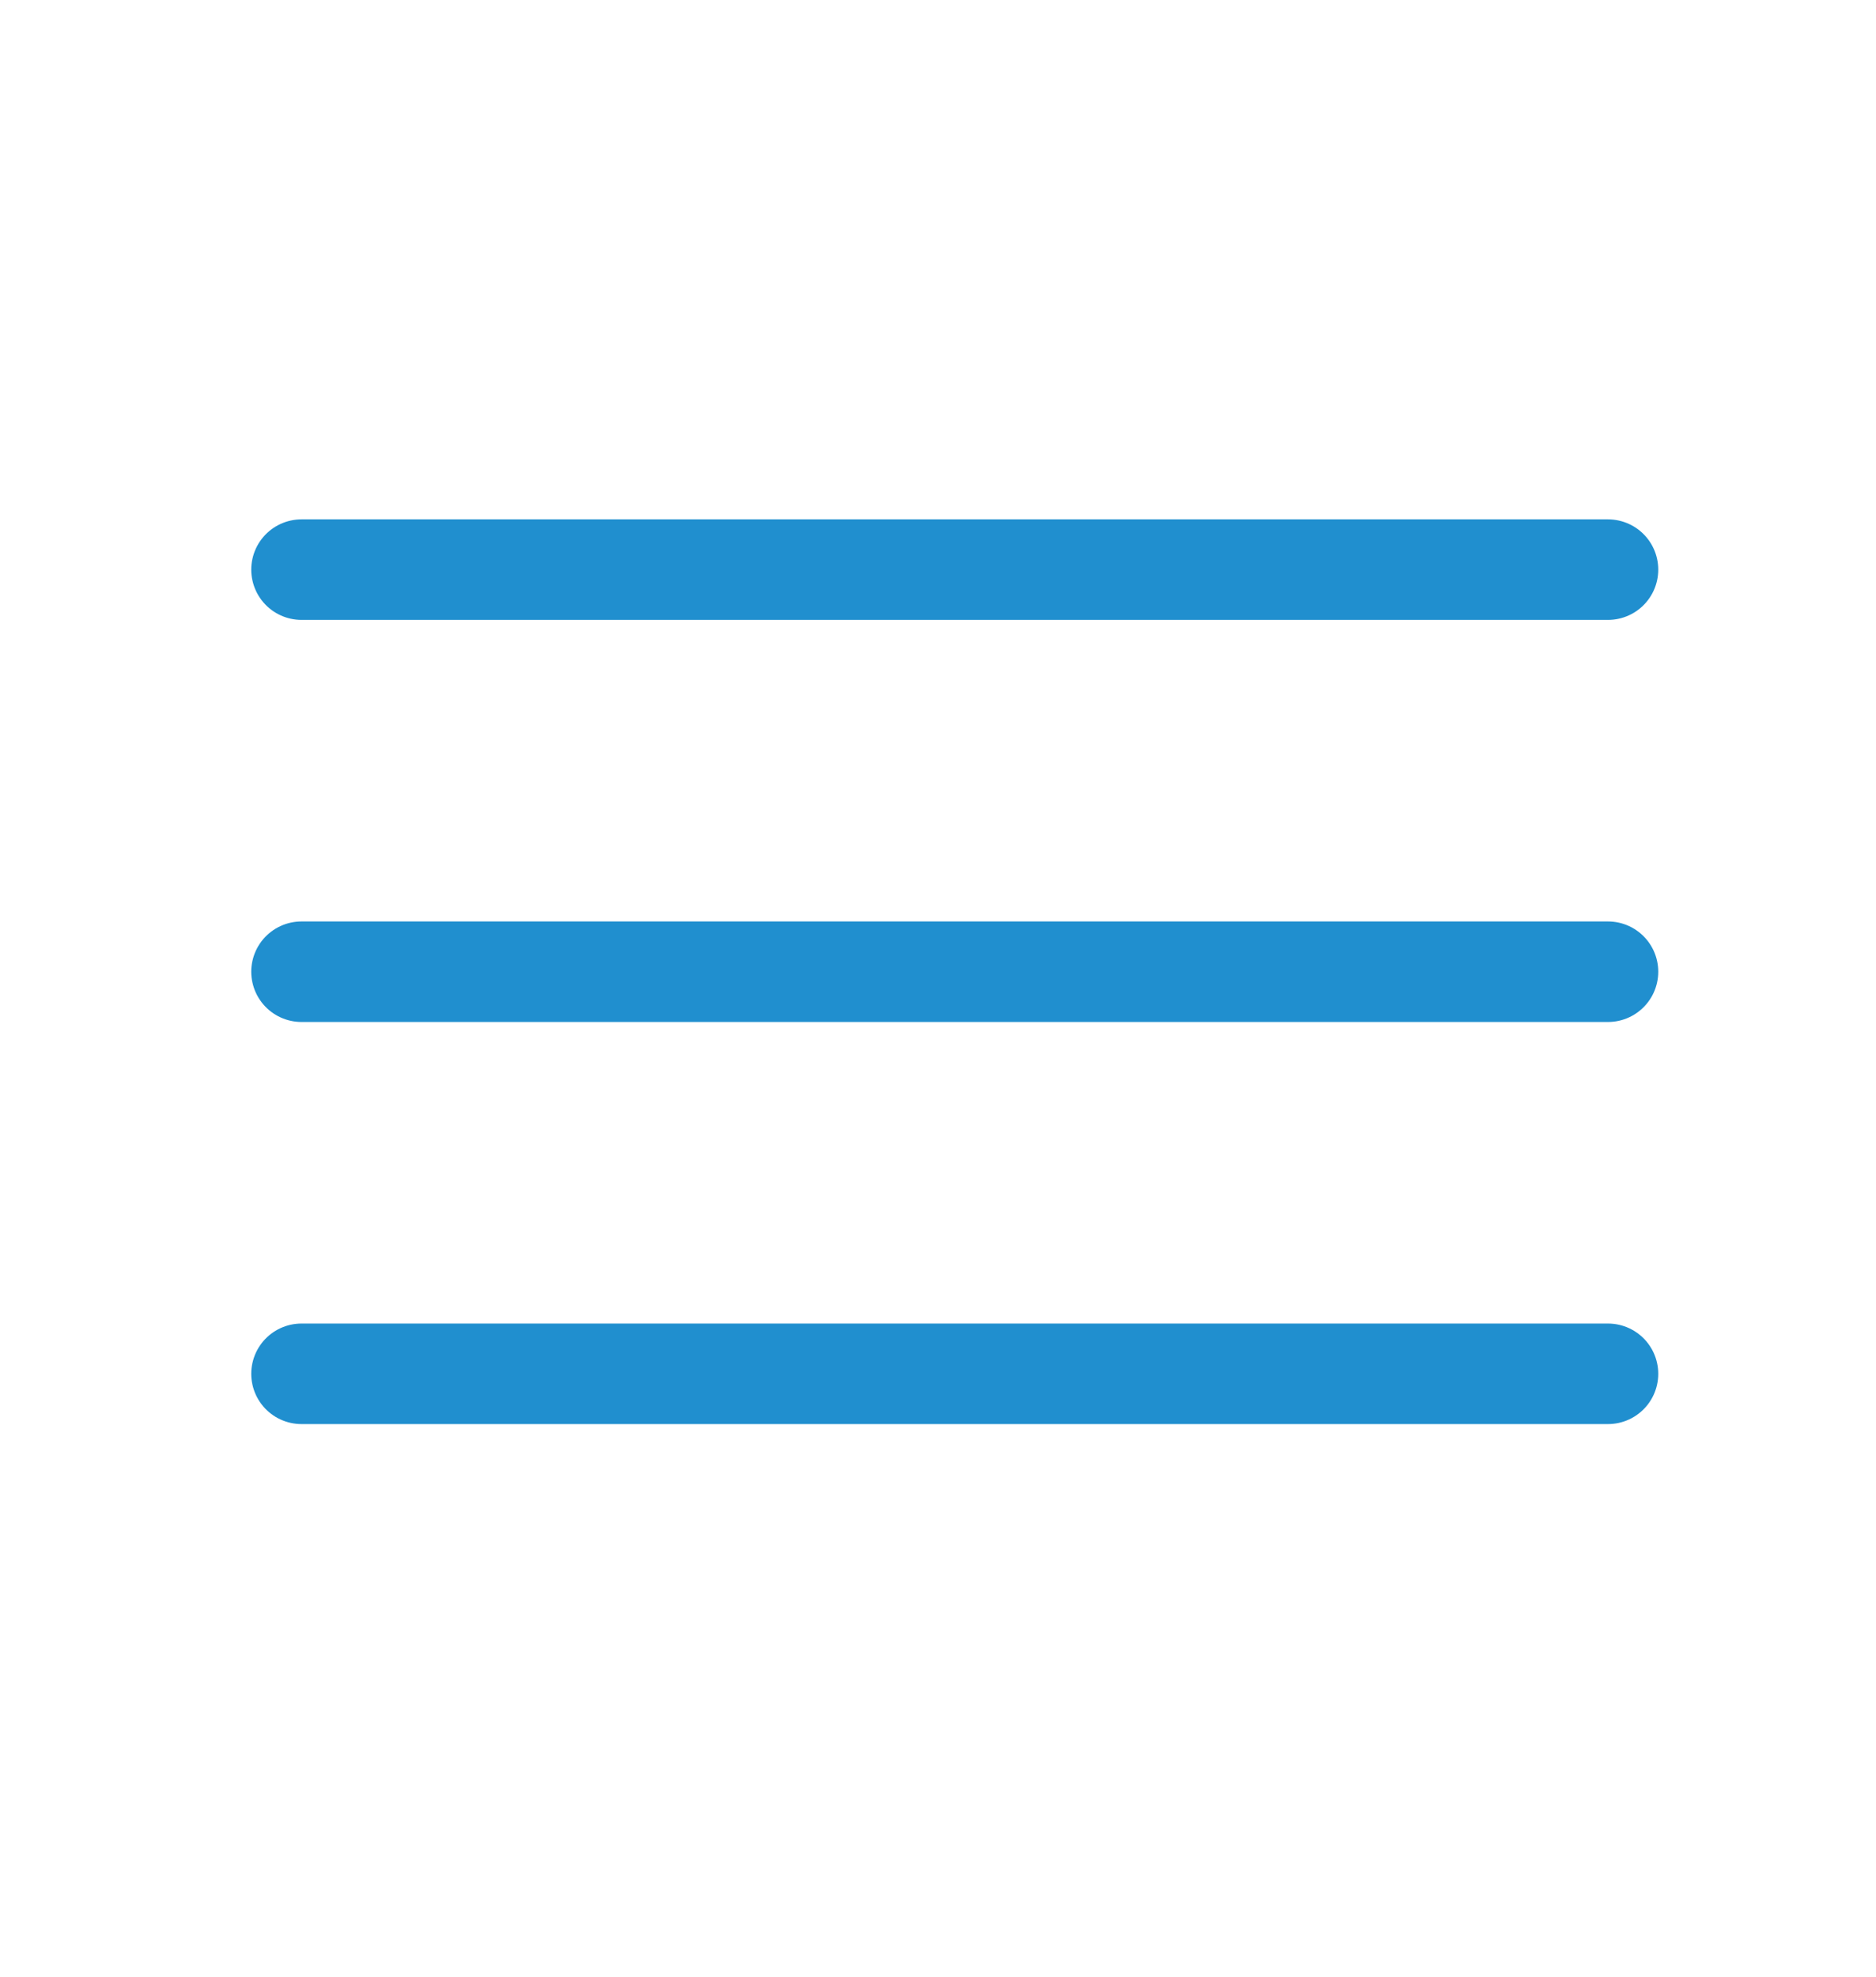 <?xml version="1.0" encoding="UTF-8"?> <svg xmlns="http://www.w3.org/2000/svg" width="56" height="59" viewBox="0 0 56 59" fill="none"> <path d="M9 17H48" stroke="#208FCF" stroke-width="3" stroke-linecap="round"></path> <path d="M9 29H48" stroke="#208FCF" stroke-width="3" stroke-linecap="round"></path> <path d="M9 41H48" stroke="#208FCF" stroke-width="3" stroke-linecap="round"></path> </svg> 